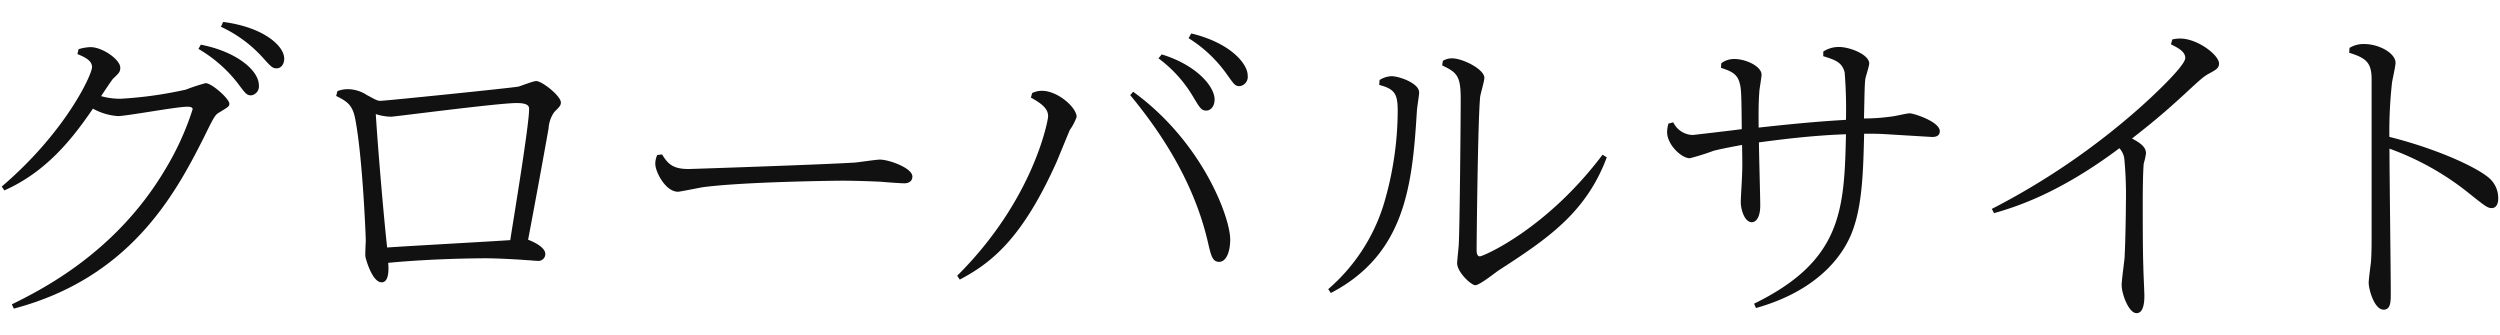 <svg xmlns="http://www.w3.org/2000/svg" viewBox="0 0 477.46 64"><title>emotional_page_title</title><g id="contents13_ttl_jp"><path d="M2.26,58.13C8,55.28,22.1,48.27,31.53,32.4a53.43,53.43,0,0,0,5.26-11.53c0-.49-.74-.49-1-.49-2.1,0-11.59,1.79-13.26,1.79a11.42,11.42,0,0,1-4.78-1.42c-4.09,6-9,12.09-16.92,15.62l-.5-.74C12.55,25.21,17.58,14.24,17.58,12.81c0-1.18-1.24-1.86-2.79-2.48L15,9.4A8.42,8.42,0,0,1,17.27,9c2.35,0,5.7,2.42,5.7,3.91,0,.8-.19,1-1.36,2.1-.38.44-1.68,2.42-2.3,3.35a13.33,13.33,0,0,0,3.72.5,77.09,77.09,0,0,0,12.46-1.74,35.36,35.36,0,0,1,3.78-1.24c1.18,0,4.53,3,4.53,3.91,0,.49-.06.56-2,1.73-.75.44-1,.93-3,5C33.32,37.36,24.71,53.11,2.64,58.94ZM38.35,8.53c7,1.37,11.09,5,11.09,7.75A1.73,1.73,0,0,1,48,18.21c-.86,0-1.05-.25-2.54-2.24a26.15,26.15,0,0,0-7.56-6.63Zm4.27-4.34c7.75,1,11.66,4.59,11.66,7,0,1.18-.68,1.86-1.43,1.86s-1-.19-2.66-2.05a24.88,24.88,0,0,0-8-5.89Z" fill="#111"/><path d="M64.45,17.4a5.4,5.4,0,0,1,2-.37,6.74,6.74,0,0,1,3.6,1.11c1.61.87,2,1.12,2.6,1.12.87,0,25.79-2.54,26.41-2.73s2.8-1.05,3.35-1.05c1.12,0,4.71,2.85,4.71,4.09,0,.56-.24.81-1.24,1.8a6,6,0,0,0-1.11,3.16c-1.3,7.32-2.61,14.38-3.91,21.26.37.13,3.29,1.24,3.29,2.73a1.32,1.32,0,0,1-1.49,1.3c-.5,0-1.43-.12-1.8-.12-2.48-.19-6-.37-8.18-.37-1.55,0-10.17.06-18.54.87.06.68.31,3.72-1.24,3.72-1.8,0-3-4.34-3.1-4.84s.06-2.73.06-3.22c0-.25-.55-15.38-2-23.07-.5-2.6-1.36-3.34-3.66-4.46Zm33,28.46c.68-4.34,3.6-21.95,3.6-25,0-.49-.07-1.18-2.36-1.18-3.59,0-23.31,2.61-24,2.61a10,10,0,0,1-2.92-.5c.37,6.08,1.49,19.41,2.17,25.48C77.59,47,94.08,46.1,97.43,45.86Z" fill="#111"/><path d="M126.45,29.49c1.18,2,2.29,2.79,5.08,2.79.37,0,26.35-.87,31.81-1.24.74-.06,4-.56,4.71-.56,1.73,0,6.2,1.61,6.2,3.22,0,1-.81,1.31-1.55,1.31s-4-.25-4.65-.31c-2.92-.13-5.46-.19-7.13-.19-1,0-18.72.19-26.66,1.24-.74.12-4.4.87-4.77.87-2.42,0-4.34-3.85-4.34-5.33a4.13,4.13,0,0,1,.37-1.68Z" fill="#111"/><path d="M197.13,17.77a4.38,4.38,0,0,1,1.86-.43c3,0,6.63,3.16,6.63,5a10.23,10.23,0,0,1-1.3,2.48c-.43,1-2.17,5.27-2.54,6.14-6.57,14.63-12.4,19.22-18.48,22.44l-.49-.74C197.56,38,200.17,22.79,200.17,22.3c0-.93-.19-2-3.29-3.66Zm19.28-.25c13.2,9.55,18.54,24,18.54,28.21,0,2.48-.81,4.28-2.11,4.28s-1.55-1.18-2.17-3.84c-2.42-10.42-8-19.78-14.82-28Zm5.46-7.13c6.57,2,10.1,6.08,10.1,8.62,0,1.43-.87,2.11-1.55,2.11-.93,0-1.18-.37-2.42-2.42a24.88,24.88,0,0,0-6.75-7.56Zm5.64-4c7.25,1.73,10.78,5.64,10.78,8.06a1.79,1.79,0,0,1-1.48,2c-.93,0-1.06-.25-2.48-2.23A25.4,25.4,0,0,0,227,7.29Z" fill="#111"/><path d="M263.47,15.29a4.56,4.56,0,0,1,2.29-.74c1.37,0,5.27,1.3,5.27,3.1,0,.62-.43,3.1-.43,3.59-.87,14.08-2.17,27.28-16.43,34.72l-.5-.74a35,35,0,0,0,10.54-16,63.08,63.08,0,0,0,2.73-18c0-3.22-.5-4.21-3.53-5Zm12.09-3.66a3.26,3.26,0,0,1,1.73-.49c2.11,0,6.2,2.11,6.2,3.72,0,.62-.74,3.1-.8,3.59-.44,4.16-.68,27.41-.68,29.27,0,.31,0,1.24.62,1.24s12.7-5.15,23.43-19.41l.81.5c-4,10.72-11.54,15.68-20.71,21.63-.81.56-3.6,2.79-4.4,2.79s-3.47-2.48-3.47-4.21c0-.56.31-3.16.31-3.66.18-2.91.37-24,.37-27.59,0-4.34-.56-5.14-3.54-6.51Z" fill="#111"/><path d="M348.22,9.84a5.47,5.47,0,0,1,3-.87c2,0,5.77,1.42,5.77,3.16,0,.5-.69,2.54-.75,3-.12,1.11-.12,1.73-.25,7.5a39.49,39.49,0,0,0,5.71-.44c.43-.06,2.54-.55,3-.55.81,0,5.77,1.61,5.77,3.41,0,1-.93,1.11-1.43,1.11-.18,0-8.12-.49-9.36-.56s-2.54-.06-3.66-.06c-.18,7.69-.37,14.51-2.66,19.65-.87,1.86-4.53,9.86-18,13.64L335,58c16.74-8.19,17.24-17.8,17.55-32.36-6.94.24-13.21,1.11-16.62,1.55,0,1.92.25,10.35.25,12.08,0,2.11-.74,3.17-1.61,3.17-1.36,0-2.11-2.36-2.11-3.85,0-.87.25-4.58.25-5.33.06-1.36.06-1.8,0-5.58-3.41.62-5,1-5.45,1.12a44.54,44.54,0,0,1-4.53,1.42c-1.61,0-4.34-2.6-4.34-5a6.45,6.45,0,0,1,.25-1.61l.93-.25a4.23,4.23,0,0,0,3.72,2.42c.06,0,8.68-1,9.36-1.12-.06-7.13-.12-7.87-.44-8.92-.49-1.8-1.92-2.24-3.53-2.79l.06-.87a4,4,0,0,1,2.48-.81c2.3,0,5.21,1.43,5.21,3,0,.49-.43,2.85-.43,3.28-.19,2.67-.13,4.53-.13,6.82,5.58-.62,11.1-1.17,16.68-1.48a88.21,88.21,0,0,0-.25-9.06c-.49-2-1.92-2.41-4.09-3.1Z" fill="#111"/><path d="M380.4,39.9a137,137,0,0,0,28.21-19.28c2.17-1.92,8.74-8,8.74-9.54,0-1.24-1.36-1.93-2.73-2.61l.25-.93a6.32,6.32,0,0,1,1.49-.18c3.35,0,7.44,3.16,7.44,4.77,0,.93-.68,1.24-1.8,1.86s-1.43.87-4.71,3.91c-4.34,4-6.94,6.07-10.11,8.55,1.74.93,2.67,1.68,2.67,2.85a12.79,12.79,0,0,1-.43,1.93c-.07.62-.19,3-.19,7.43,0,3.6,0,9.18.12,12.47,0,.86.19,4.58.19,5.33s0,3.35-1.49,3.35-2.85-3.66-2.85-5.4c0-.8.5-4.46.56-5.21.18-3.47.25-8.8.25-10.29a72.4,72.4,0,0,0-.31-8.68,3.69,3.69,0,0,0-.93-1.92c-11.91,8.93-20.34,11.35-23.93,12.4Z" fill="#111"/><path d="M448.72,9.15a5.08,5.08,0,0,1,2.79-.74c2.86,0,6,1.74,6,3.6,0,.62-.62,3.28-.68,3.84a85,85,0,0,0-.5,10.29c8.87,2.23,16.24,5.58,18.85,7.69A5.09,5.09,0,0,1,477.12,38c0,.68-.25,1.74-1.24,1.74-.74,0-1.12-.25-4.22-2.73a52.77,52.77,0,0,0-15.31-8.62c0,4.34.25,23.62.25,27.53,0,1.67,0,3.22-1.37,3.22-1.79,0-2.85-3.9-2.85-5.14,0-.62.37-3.41.44-4,.12-1.86.12-3.1.12-5.89V15.17c0-3.23-1.05-4.09-4.28-5.09Z" fill="#111"/></g></svg>